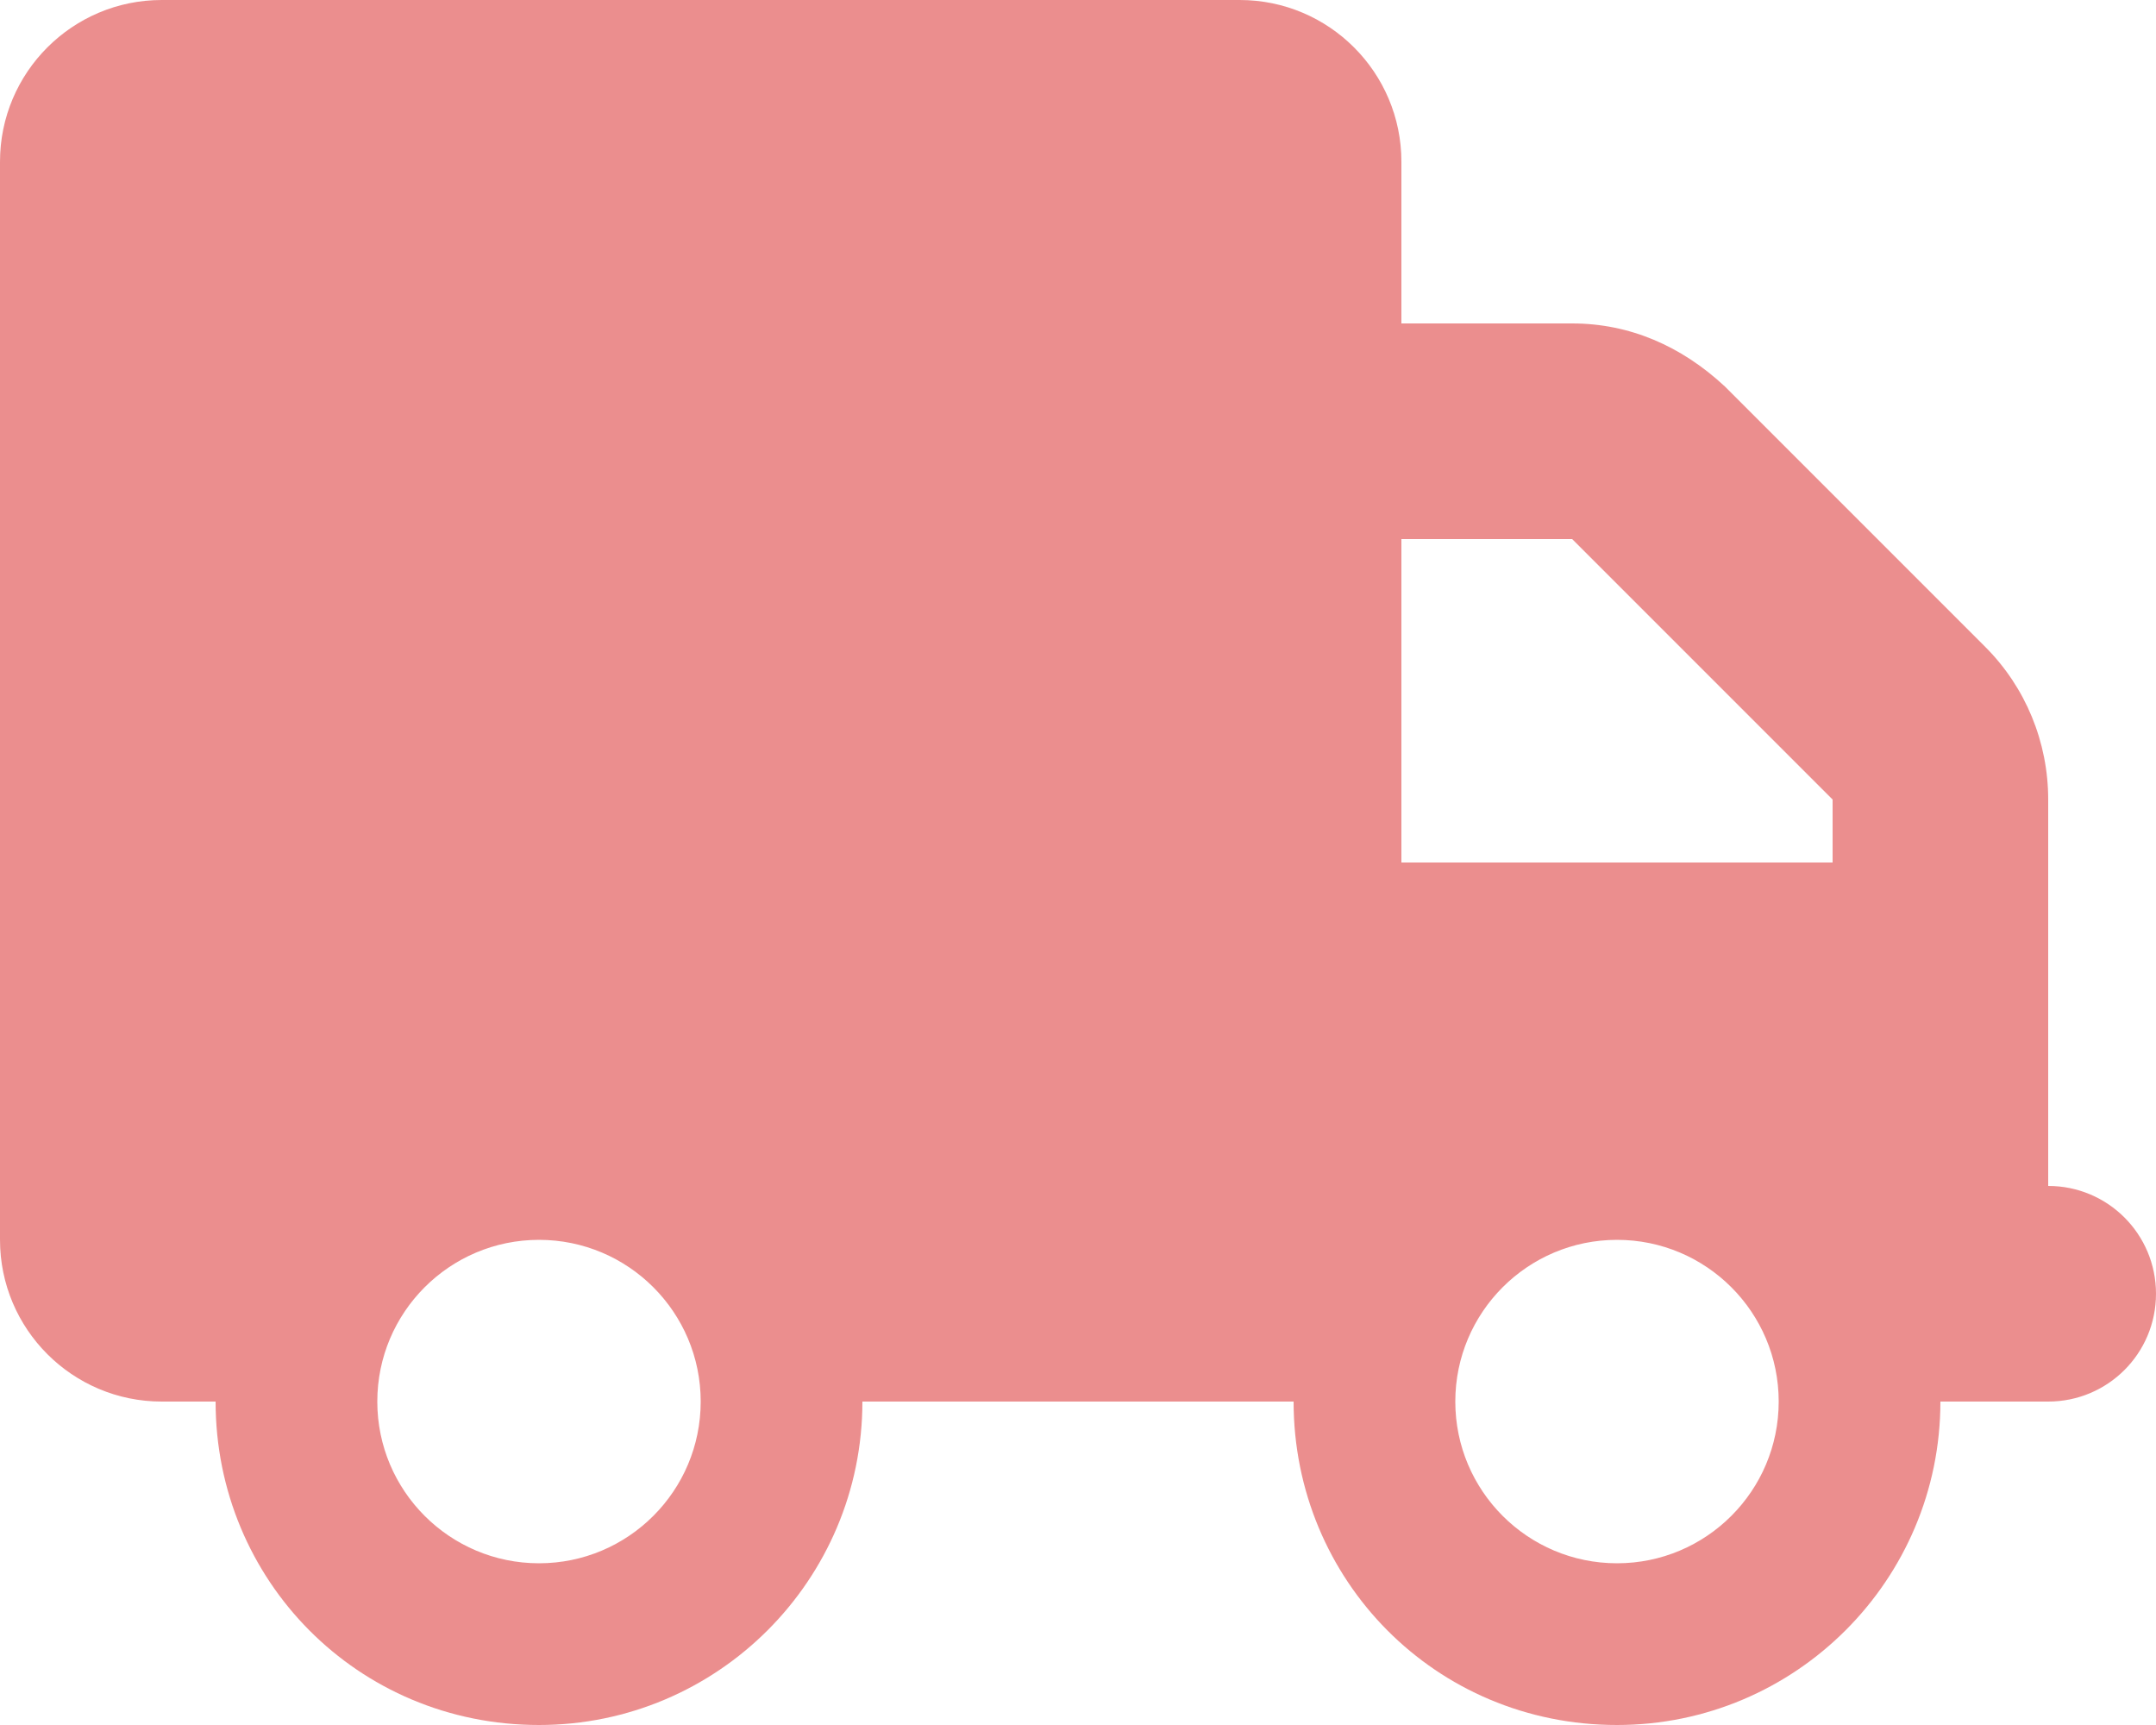 <svg width="20" height="16" viewBox="0 0 20 16" fill="none" xmlns="http://www.w3.org/2000/svg">
<path d="M11.5 0C12.328 0 13 0.672 13 1.5V3H14.584C15.116 3 15.597 3.209 16 3.584L18.416 6C18.791 6.375 19 6.884 19 7.416V11C19.553 11 20 11.447 20 12C20 12.553 19.553 13 19 13H18C18 14.656 16.656 16 15 16C13.316 16 12 14.656 12 13H8C8 14.656 6.656 16 5 16C3.316 16 2 14.656 2 13H1.5C0.672 13 0 12.328 0 11.5V1.5C0 0.672 0.672 0 1.5 0H11.5ZM13 5V8H17V7.416L14.584 5H13ZM5 11.5C4.172 11.5 3.5 12.172 3.5 13C3.5 13.828 4.172 14.5 5 14.5C5.828 14.5 6.5 13.828 6.5 13C6.5 12.172 5.828 11.5 5 11.5ZM15 14.5C15.828 14.5 16.5 13.828 16.5 13C16.5 12.172 15.828 11.5 15 11.5C14.172 11.5 13.5 12.172 13.5 13C13.5 13.828 14.172 14.5 15 14.5Z" fill="#D81E1E" fill-opacity="0.5"/>
</svg>
